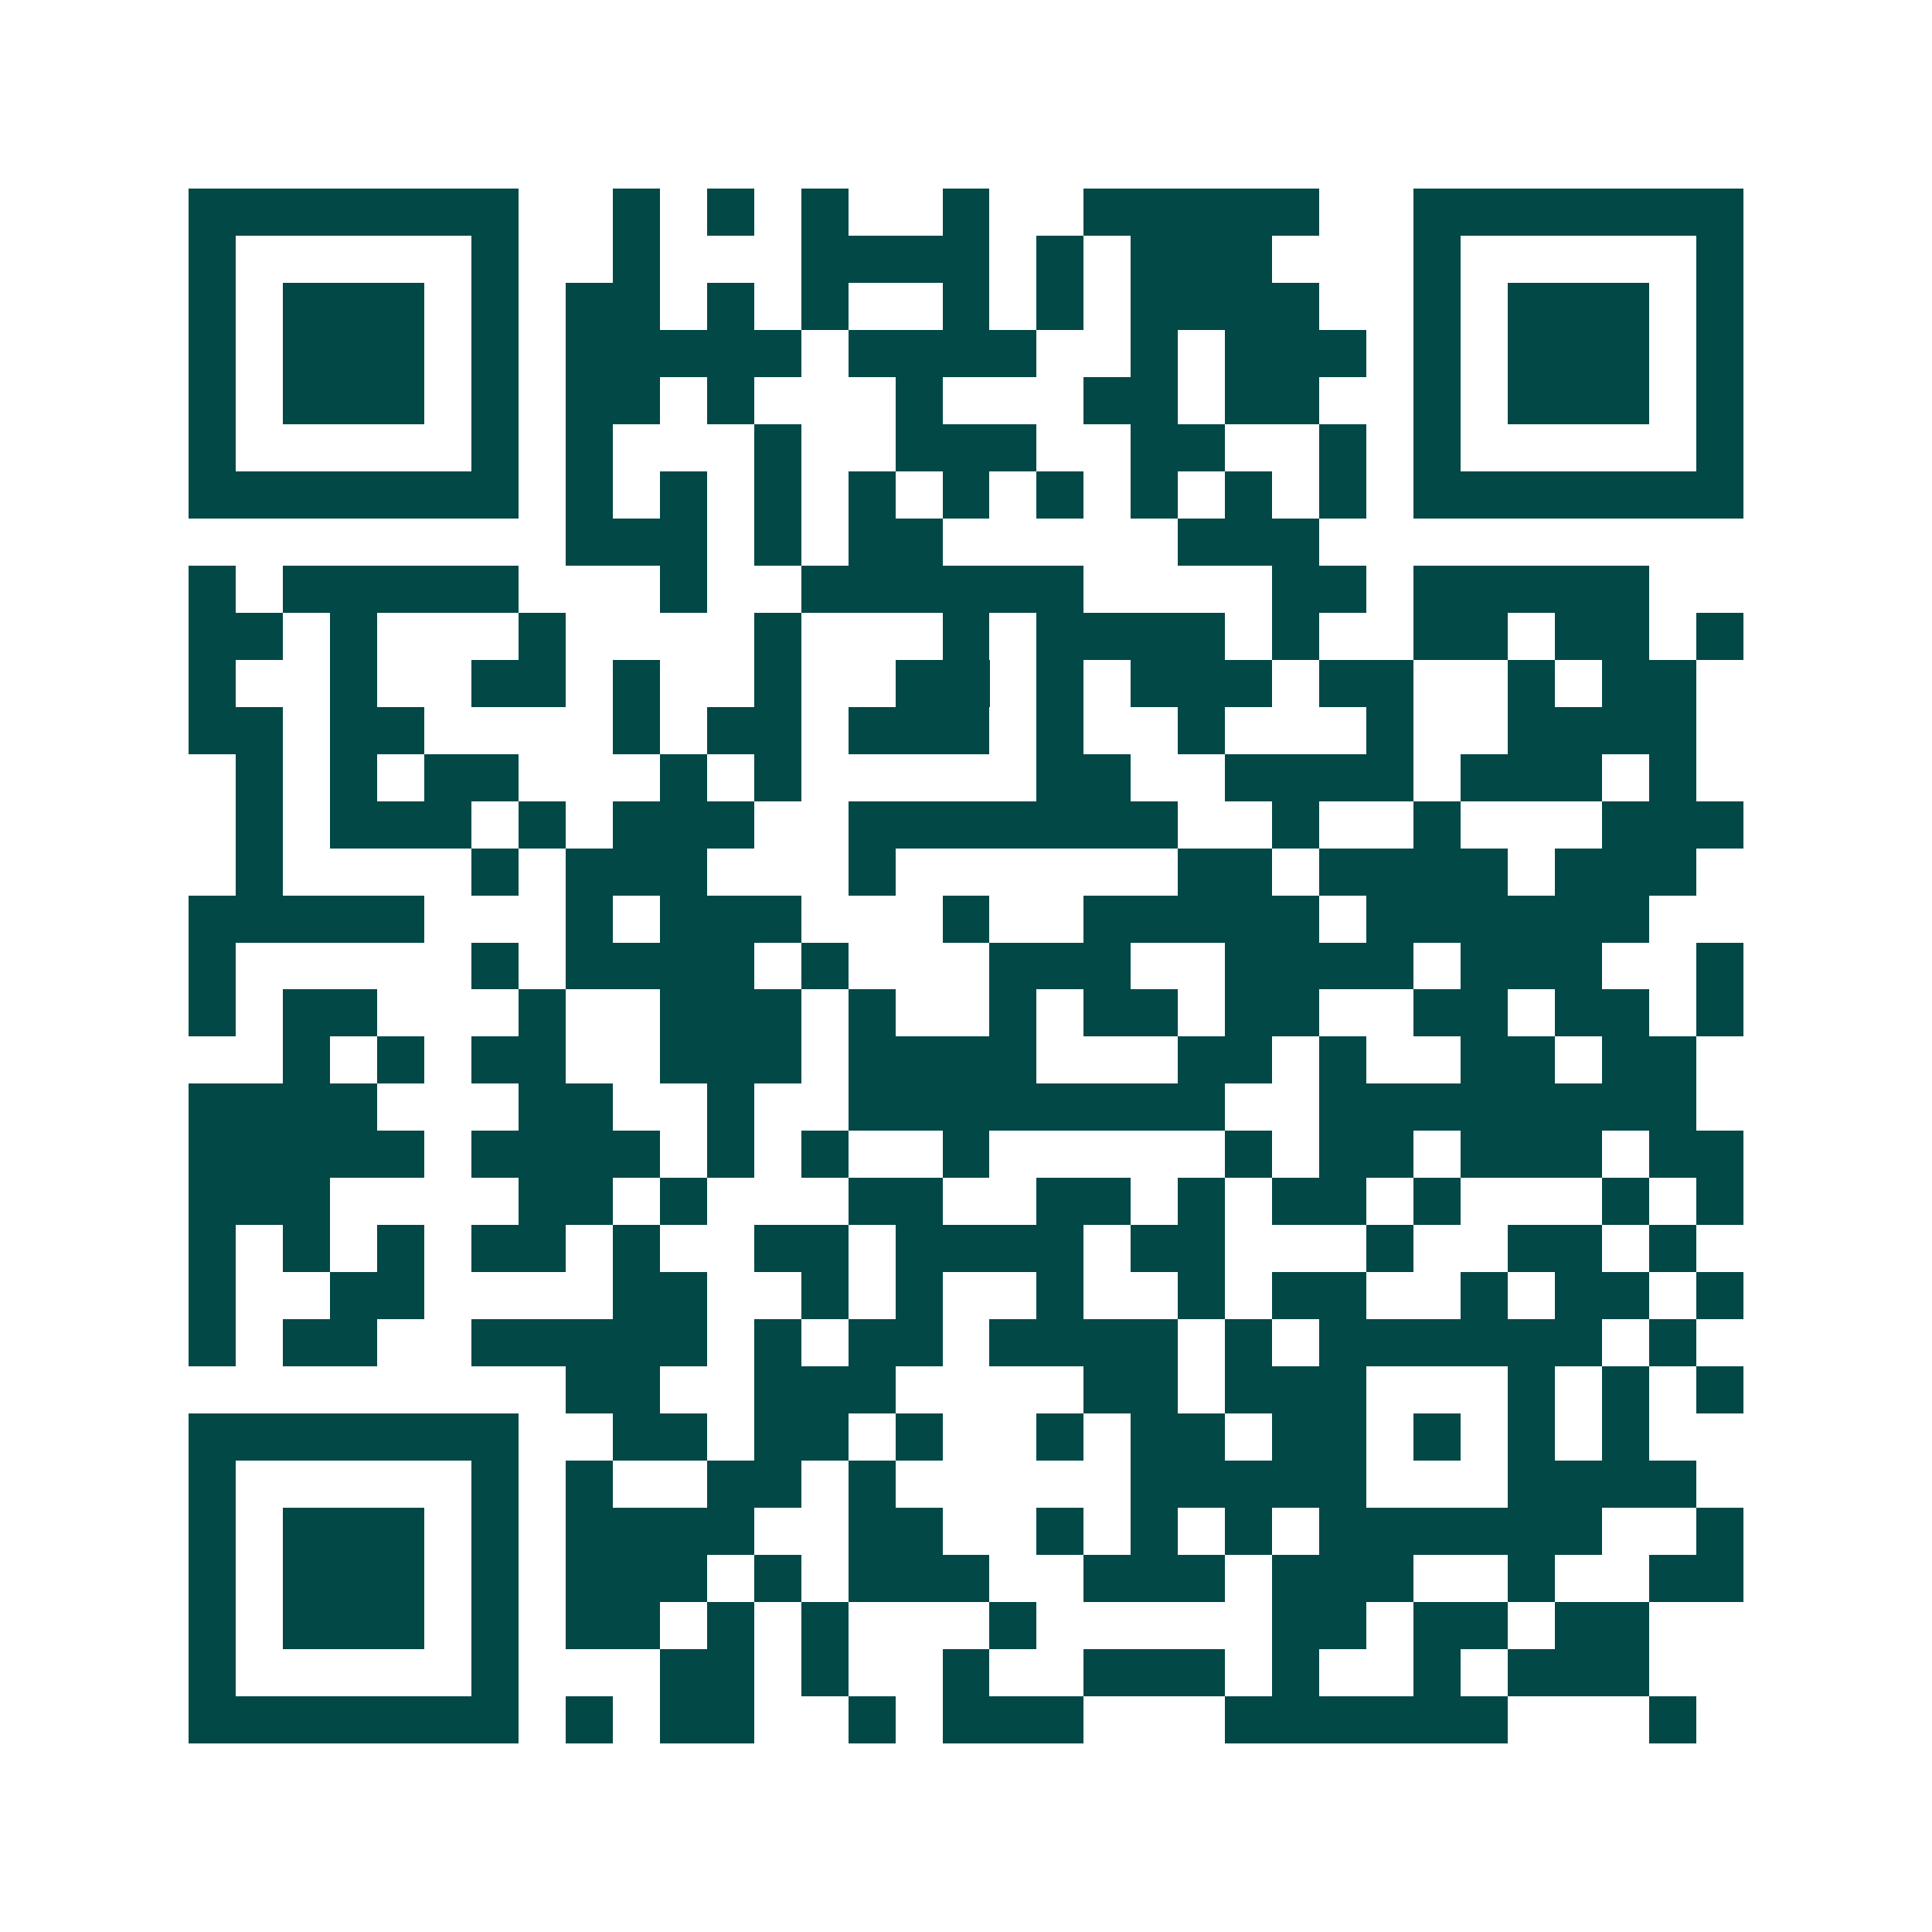<svg xmlns="http://www.w3.org/2000/svg" width="200" height="200" viewBox="0 0 41 41" shape-rendering="crispEdges"><path fill="#ffffff" d="M0 0h41v41H0z"/><path stroke="#014847" d="M4 4.5h7m2 0h1m1 0h1m1 0h1m2 0h1m2 0h5m2 0h7M4 5.5h1m5 0h1m2 0h1m3 0h4m1 0h1m1 0h3m3 0h1m5 0h1M4 6.5h1m1 0h3m1 0h1m1 0h2m1 0h1m1 0h1m2 0h1m1 0h1m1 0h4m2 0h1m1 0h3m1 0h1M4 7.5h1m1 0h3m1 0h1m1 0h5m1 0h4m2 0h1m1 0h3m1 0h1m1 0h3m1 0h1M4 8.5h1m1 0h3m1 0h1m1 0h2m1 0h1m3 0h1m3 0h2m1 0h2m2 0h1m1 0h3m1 0h1M4 9.5h1m5 0h1m1 0h1m3 0h1m2 0h3m2 0h2m2 0h1m1 0h1m5 0h1M4 10.5h7m1 0h1m1 0h1m1 0h1m1 0h1m1 0h1m1 0h1m1 0h1m1 0h1m1 0h1m1 0h7M12 11.5h3m1 0h1m1 0h2m5 0h3M4 12.5h1m1 0h5m3 0h1m2 0h6m4 0h2m1 0h5M4 13.5h2m1 0h1m3 0h1m4 0h1m3 0h1m1 0h4m1 0h1m2 0h2m1 0h2m1 0h1M4 14.5h1m2 0h1m2 0h2m1 0h1m2 0h1m2 0h2m1 0h1m1 0h3m1 0h2m2 0h1m1 0h2M4 15.5h2m1 0h2m4 0h1m1 0h2m1 0h3m1 0h1m2 0h1m3 0h1m2 0h4M5 16.5h1m1 0h1m1 0h2m3 0h1m1 0h1m5 0h2m2 0h4m1 0h3m1 0h1M5 17.5h1m1 0h3m1 0h1m1 0h3m2 0h7m2 0h1m2 0h1m3 0h3M5 18.5h1m4 0h1m1 0h3m3 0h1m6 0h2m1 0h4m1 0h3M4 19.5h5m3 0h1m1 0h3m3 0h1m2 0h5m1 0h6M4 20.5h1m5 0h1m1 0h4m1 0h1m3 0h3m2 0h4m1 0h3m2 0h1M4 21.5h1m1 0h2m3 0h1m2 0h3m1 0h1m2 0h1m1 0h2m1 0h2m2 0h2m1 0h2m1 0h1M6 22.5h1m1 0h1m1 0h2m2 0h3m1 0h4m3 0h2m1 0h1m2 0h2m1 0h2M4 23.5h4m3 0h2m2 0h1m2 0h8m2 0h8M4 24.5h5m1 0h4m1 0h1m1 0h1m2 0h1m5 0h1m1 0h2m1 0h3m1 0h2M4 25.5h3m4 0h2m1 0h1m3 0h2m2 0h2m1 0h1m1 0h2m1 0h1m3 0h1m1 0h1M4 26.5h1m1 0h1m1 0h1m1 0h2m1 0h1m2 0h2m1 0h4m1 0h2m3 0h1m2 0h2m1 0h1M4 27.5h1m2 0h2m4 0h2m2 0h1m1 0h1m2 0h1m2 0h1m1 0h2m2 0h1m1 0h2m1 0h1M4 28.5h1m1 0h2m2 0h5m1 0h1m1 0h2m1 0h4m1 0h1m1 0h6m1 0h1M12 29.5h2m2 0h3m4 0h2m1 0h3m3 0h1m1 0h1m1 0h1M4 30.5h7m2 0h2m1 0h2m1 0h1m2 0h1m1 0h2m1 0h2m1 0h1m1 0h1m1 0h1M4 31.5h1m5 0h1m1 0h1m2 0h2m1 0h1m5 0h5m3 0h4M4 32.5h1m1 0h3m1 0h1m1 0h4m2 0h2m2 0h1m1 0h1m1 0h1m1 0h6m2 0h1M4 33.5h1m1 0h3m1 0h1m1 0h3m1 0h1m1 0h3m2 0h3m1 0h3m2 0h1m2 0h2M4 34.5h1m1 0h3m1 0h1m1 0h2m1 0h1m1 0h1m3 0h1m5 0h2m1 0h2m1 0h2M4 35.5h1m5 0h1m3 0h2m1 0h1m2 0h1m2 0h3m1 0h1m2 0h1m1 0h3M4 36.5h7m1 0h1m1 0h2m2 0h1m1 0h3m3 0h6m3 0h1"/></svg>
